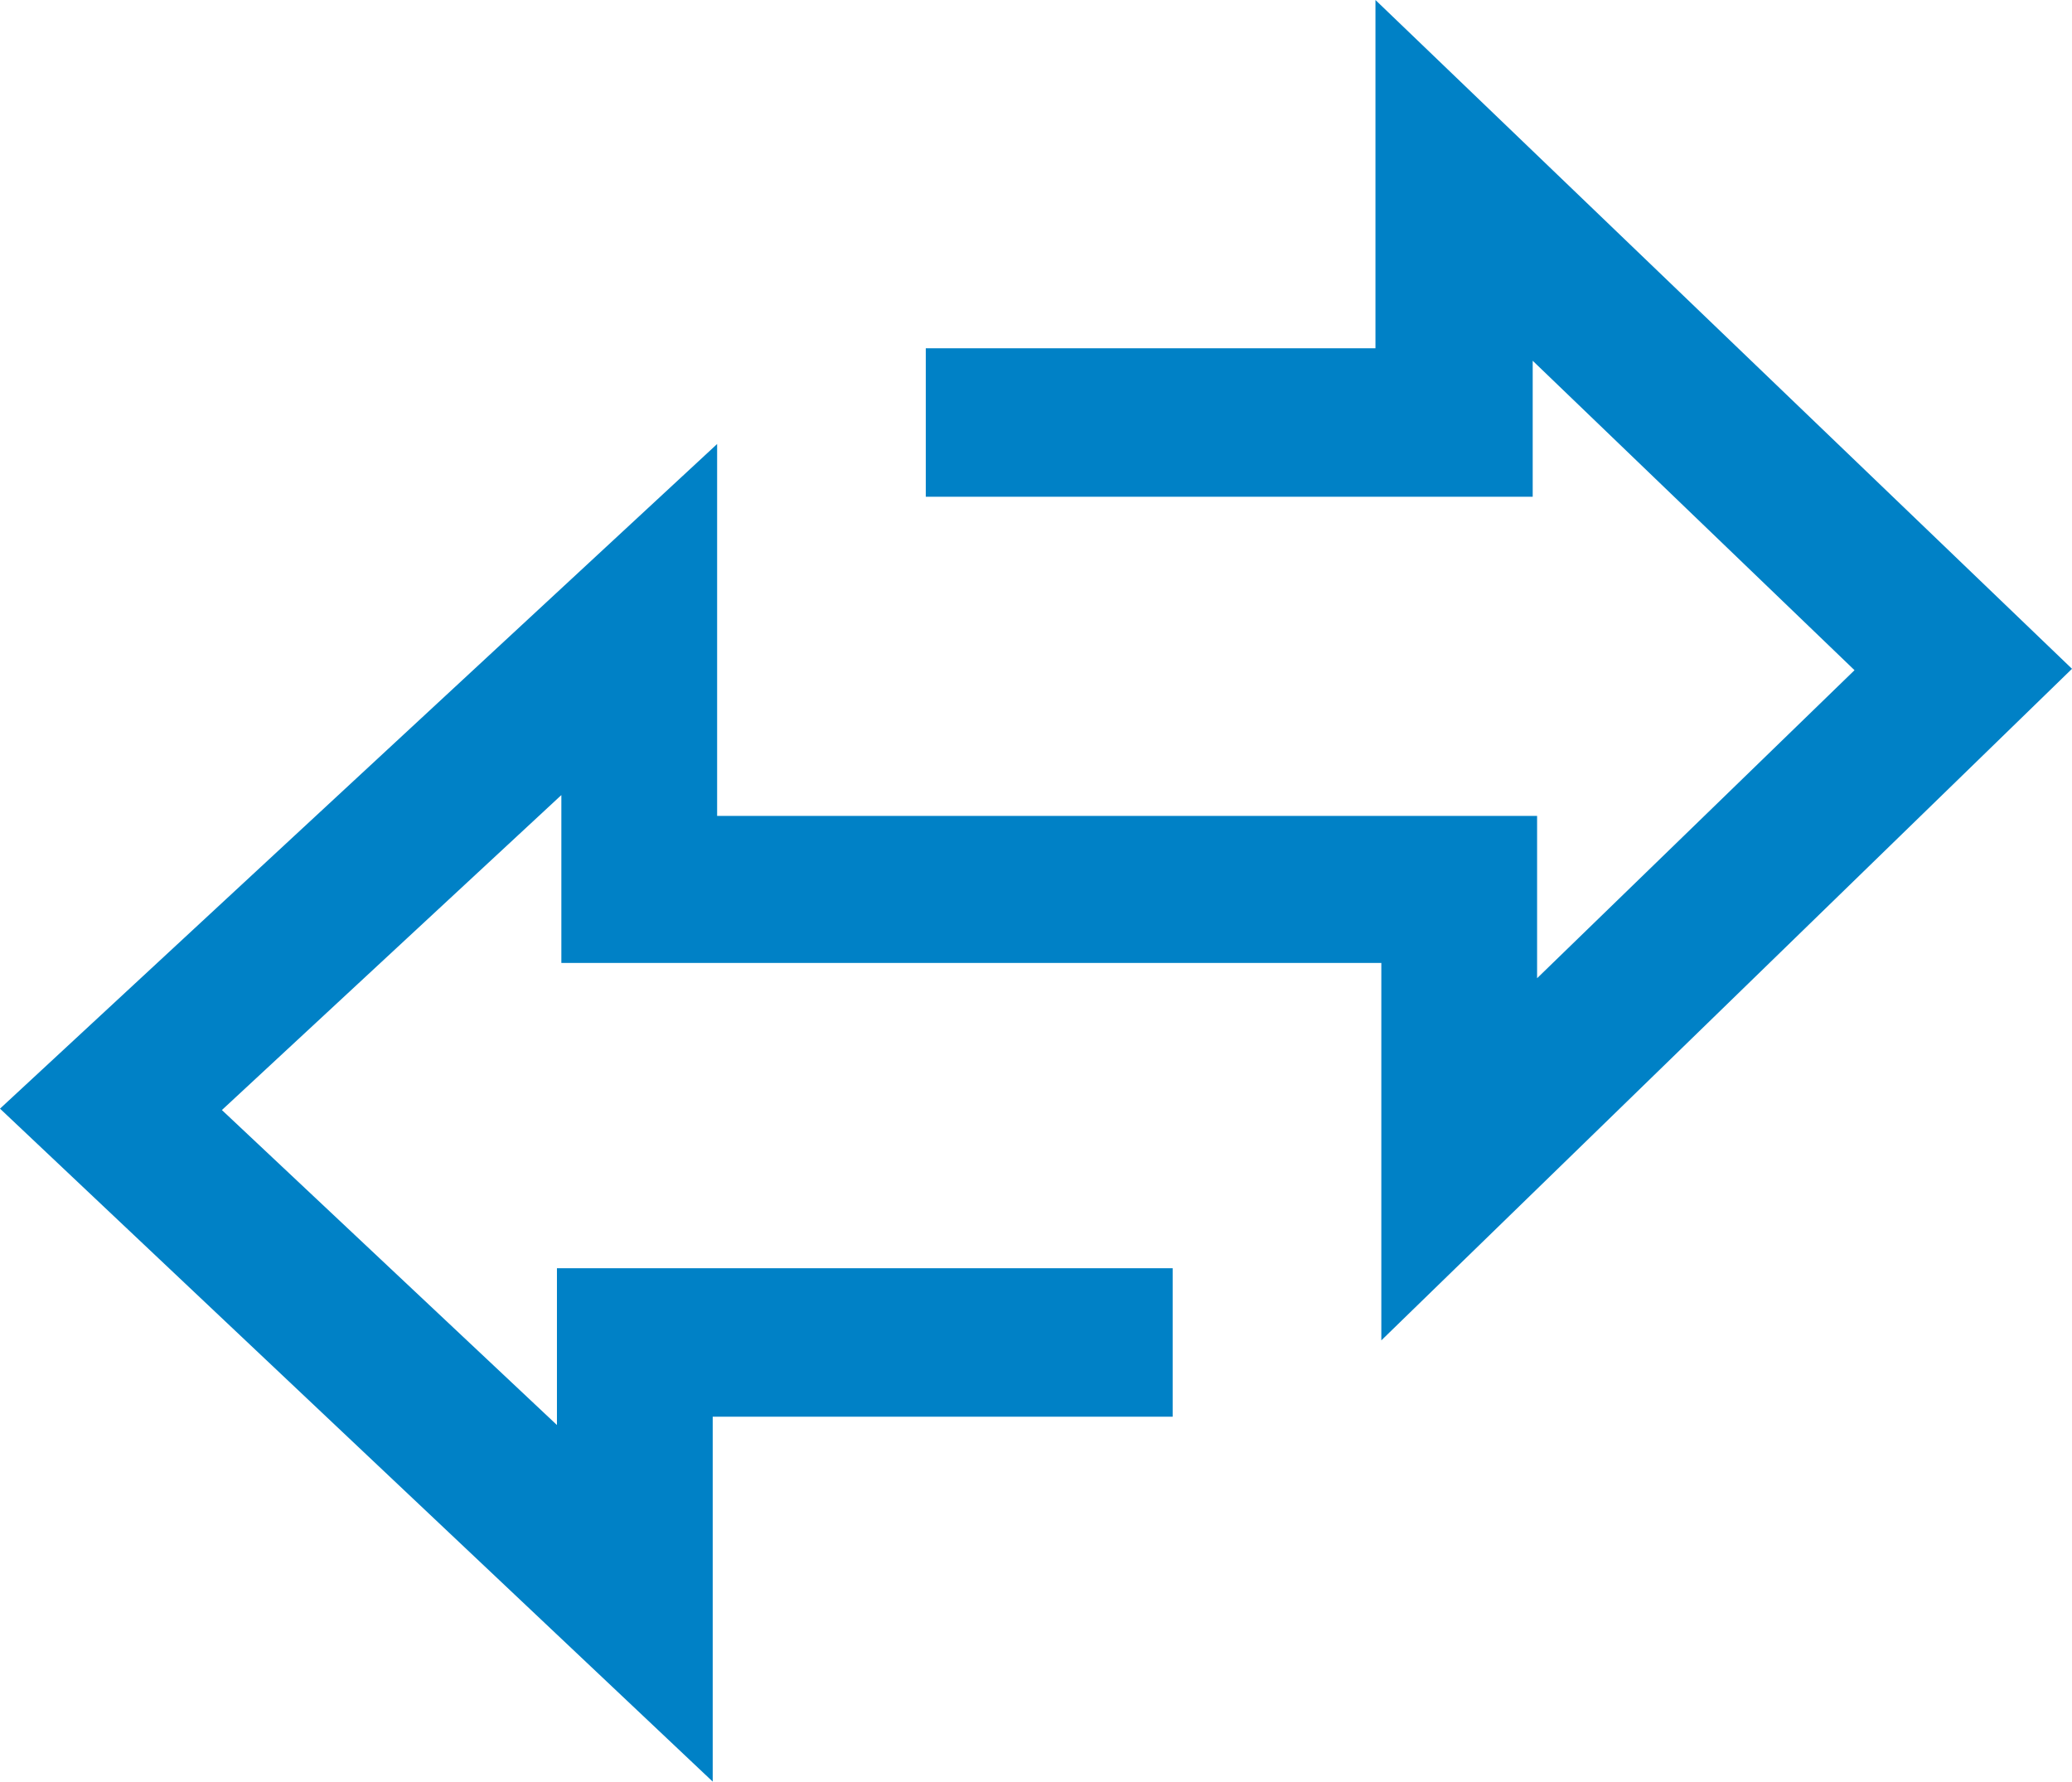 <svg xmlns="http://www.w3.org/2000/svg" version="1.1" xmlns:xlink="http://www.w3.org/1999/xlink" width="107" height="92"><svg width="107" height="92" viewBox="0 0 107 92" fill="none" xmlns="http://www.w3.org/2000/svg">
<path d="M36.805 92L0 57.249L37.033 22.928V42.131H79.377V50.514L95.769 34.608L79.15 18.629V25.651H47.809V17.984H71.03V0L107 34.536L71.333 69.215V49.726H28.989V41.056L11.459 57.321L28.761 73.586V65.489H60.557V73.156H36.805V92Z" fill="#0081C6"></path>
</svg><style>@media (prefers-color-scheme: light) { :root { filter: none; } }
@media (prefers-color-scheme: dark) { :root { filter: none; } }
</style></svg>